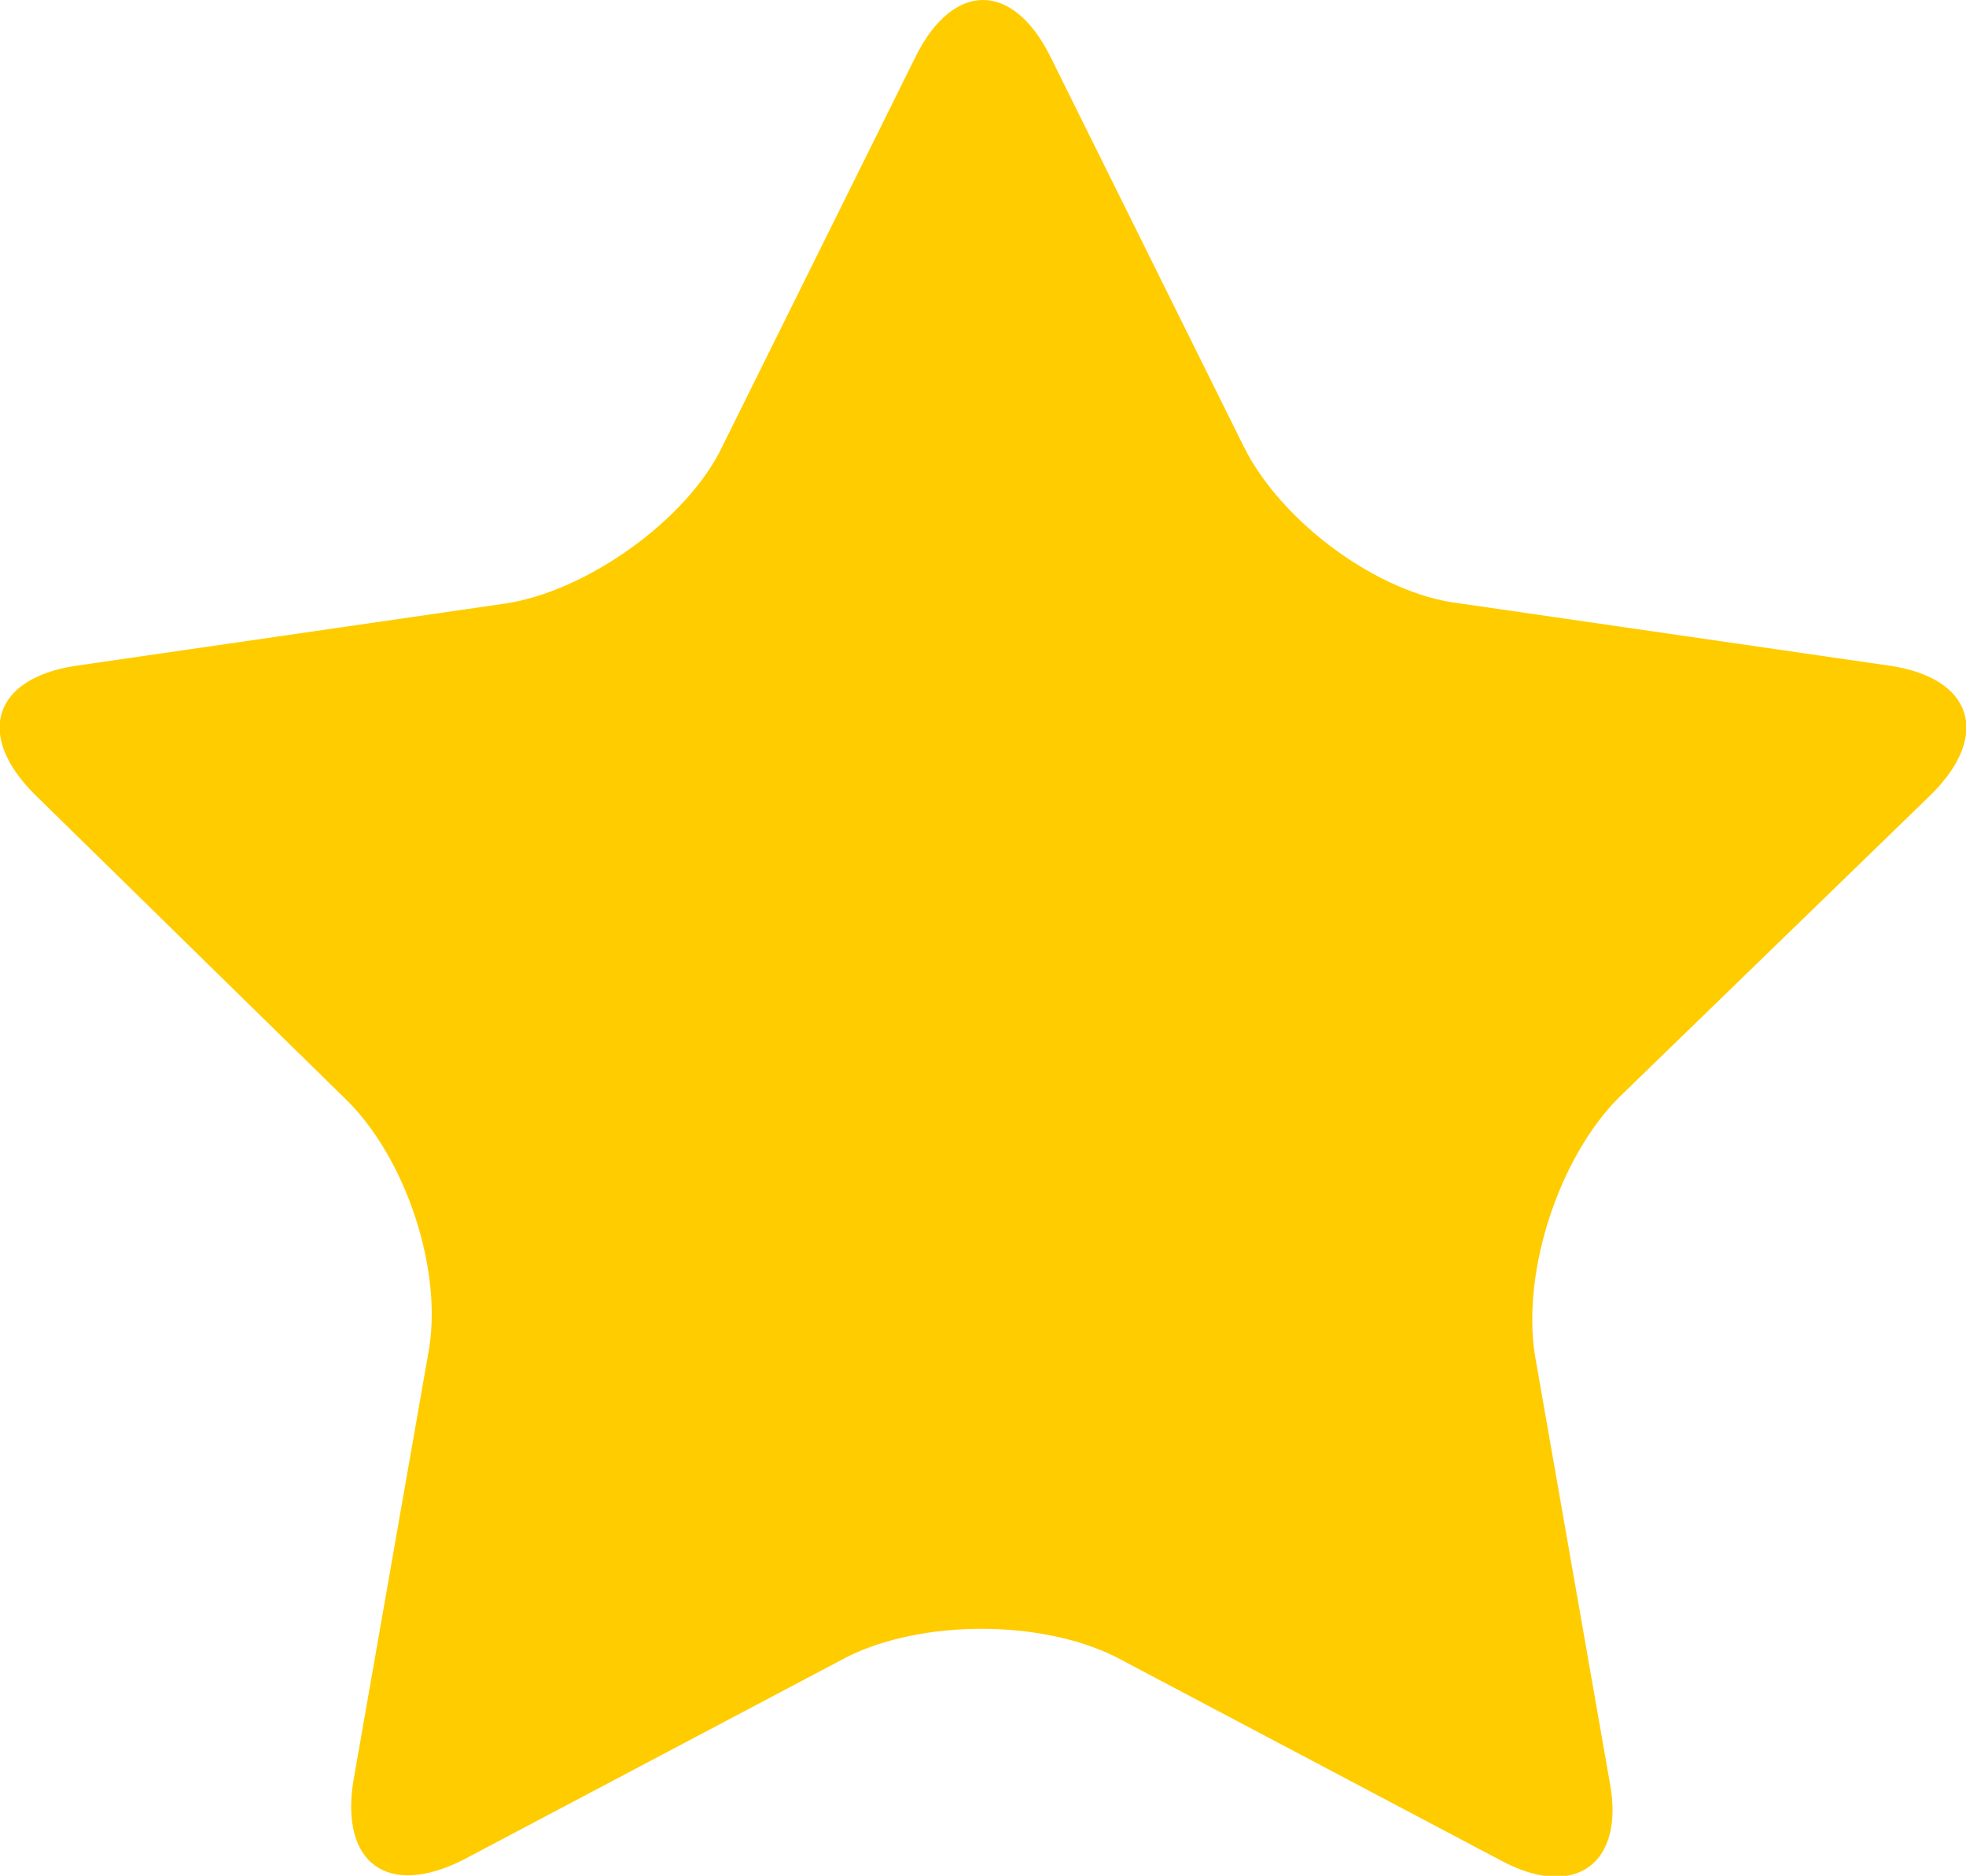 <?xml version="1.0" encoding="UTF-8"?> <svg xmlns="http://www.w3.org/2000/svg" version="1.1" viewBox="0 0 62.9 60"><defs><style> .cls-1 { fill: #fc0; } </style></defs><g><g id="_Слой_1" data-name="Слой_1"><path class="cls-1" d="M29.3,1.8c1.2-2.4,3.1-2.4,4.3,0l6.2,12.5c1.2,2.4,4.3,4.7,6.9,5l13.8,2c2.6.4,3.2,2.2,1.3,4.1l-10,9.7c-1.9,1.9-3.1,5.5-2.7,8.2l2.4,13.7c.5,2.6-1.1,3.8-3.5,2.5l-12.3-6.5c-2.4-1.2-6.2-1.2-8.6,0l-12.3,6.5c-2.4,1.2-3.9.1-3.5-2.5l2.4-13.7c.5-2.6-.7-6.3-2.7-8.2L1.1,25.4c-1.9-1.9-1.3-3.7,1.3-4.1l13.8-2c2.6-.4,5.8-2.7,6.9-5L29.3,1.8Z"></path></g></g></svg> 